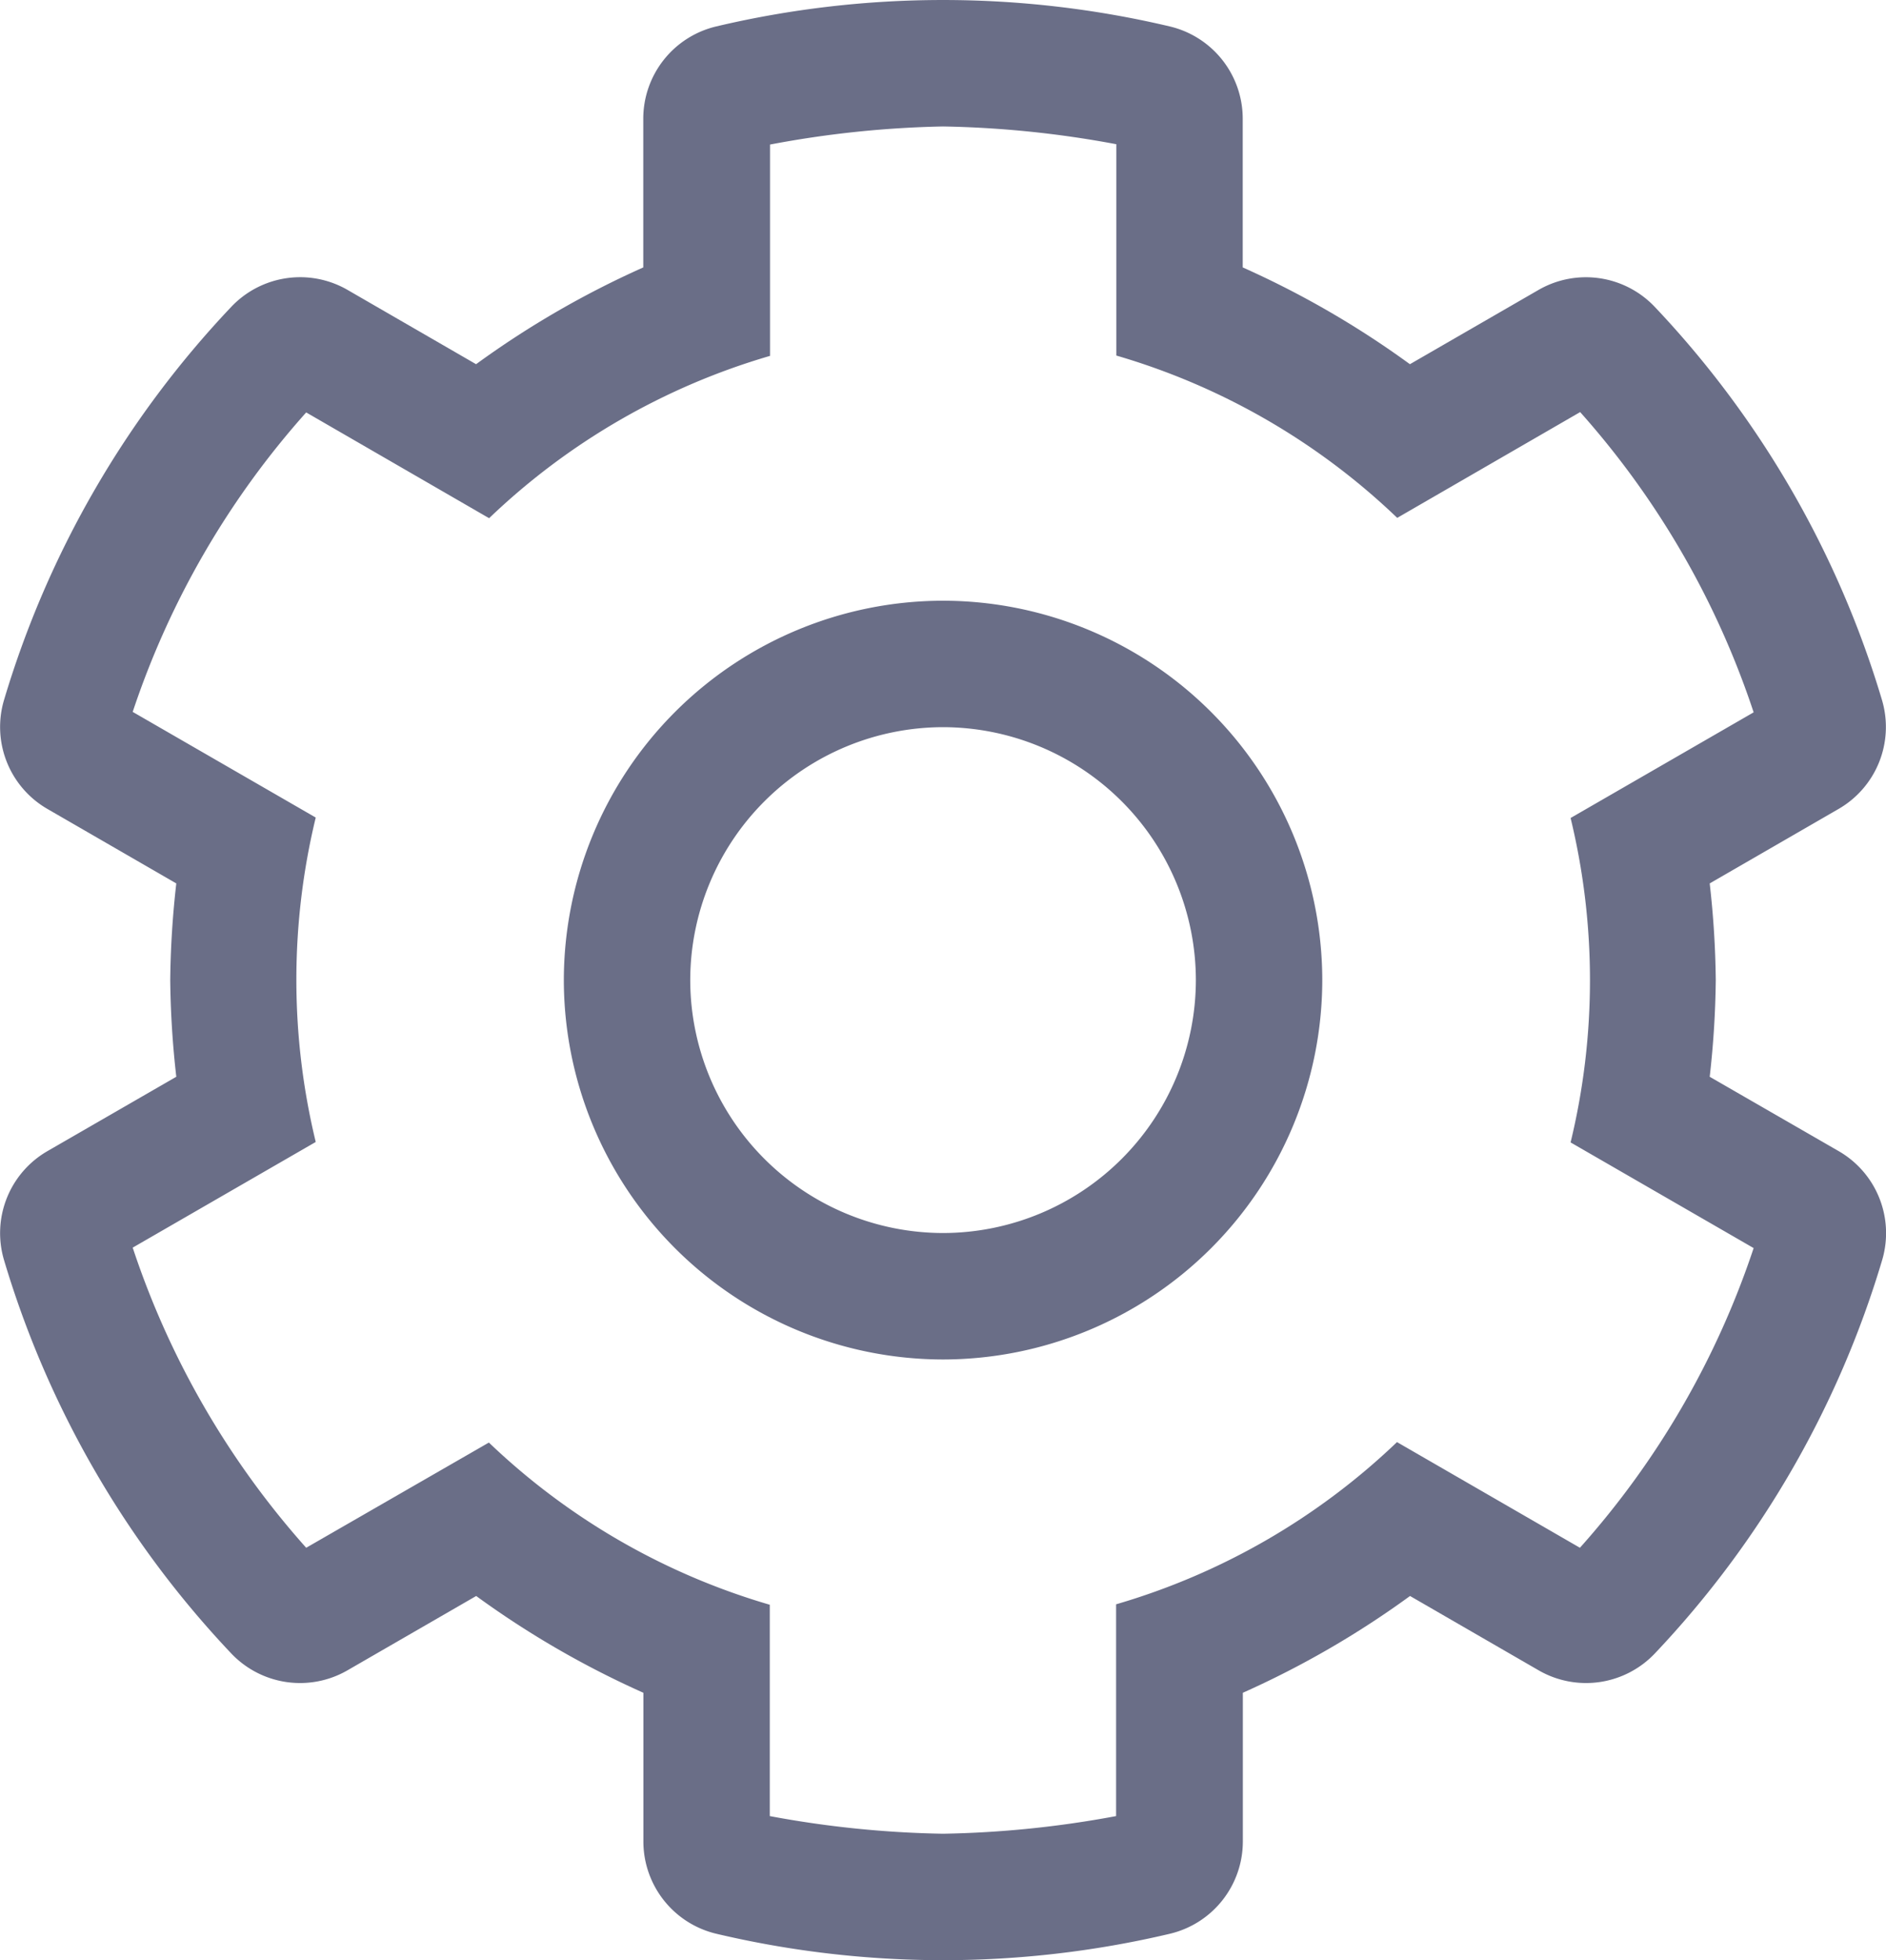 <svg xmlns="http://www.w3.org/2000/svg" width="16.785" height="17.437"><path d="M16.363 10.24l-1.147-.661a8.277 8.277 0 00.054-.86 8.277 8.277 0 00-.054-.86l1.146-.662a.842.842 0 00.388-.967 8.7 8.7 0 00-2.023-3.5.844.844 0 00-1.034-.151l-1.145.661a8.2 8.2 0 00-1.488-.861V1.057a.844.844 0 00-.65-.822 8.781 8.781 0 00-4.035 0 .844.844 0 00-.65.822v1.322a8.2 8.2 0 00-1.488.861l-1.144-.661a.844.844 0 00-1.035.151 8.7 8.7 0 00-2.023 3.5.842.842 0 00.388.967l1.146.662a8.277 8.277 0 00-.054.86 8.277 8.277 0 00.054.86l-1.146.661a.842.842 0 00-.388.967 8.7 8.7 0 002.023 3.502.844.844 0 001.035.15l1.145-.661a8.2 8.2 0 001.488.861v1.322a.844.844 0 00.65.822 8.781 8.781 0 004.035 0 .844.844 0 00.65-.822v-1.322a8.2 8.2 0 001.488-.861l1.144.661a.844.844 0 001.035-.15 8.7 8.7 0 002.023-3.5.842.842 0 00-.388-.969zm-2.302 3.529l-1.628-.94a6.074 6.074 0 01-2.5 1.443v1.884a9.188 9.188 0 01-1.54.157 9.188 9.188 0 01-1.542-.157v-1.88a6.075 6.075 0 01-2.5-1.443l-1.626.936a7.594 7.594 0 01-1.544-2.67l1.629-.94a6.126 6.126 0 010-2.886l-1.629-.94a7.6 7.6 0 011.544-2.664l1.628.941a6.066 6.066 0 012.5-1.444v-1.88a9.174 9.174 0 011.54-.161 9.174 9.174 0 011.542.158v1.88a6.066 6.066 0 012.5 1.444l1.628-.941a7.6 7.6 0 011.544 2.671l-1.629.94a6.125 6.125 0 010 2.886l1.629.94a7.594 7.594 0 01-1.546 2.666zM8.393 5.344a3.379 3.379 0 00-3.375 3.375 3.379 3.379 0 003.375 3.375 3.379 3.379 0 003.375-3.375 3.379 3.379 0 00-3.375-3.375zm0 5.625a2.253 2.253 0 01-2.25-2.25 2.253 2.253 0 012.25-2.25 2.253 2.253 0 012.25 2.25 2.253 2.253 0 01-2.25 2.25z" fill="#6a6e87"/></svg>